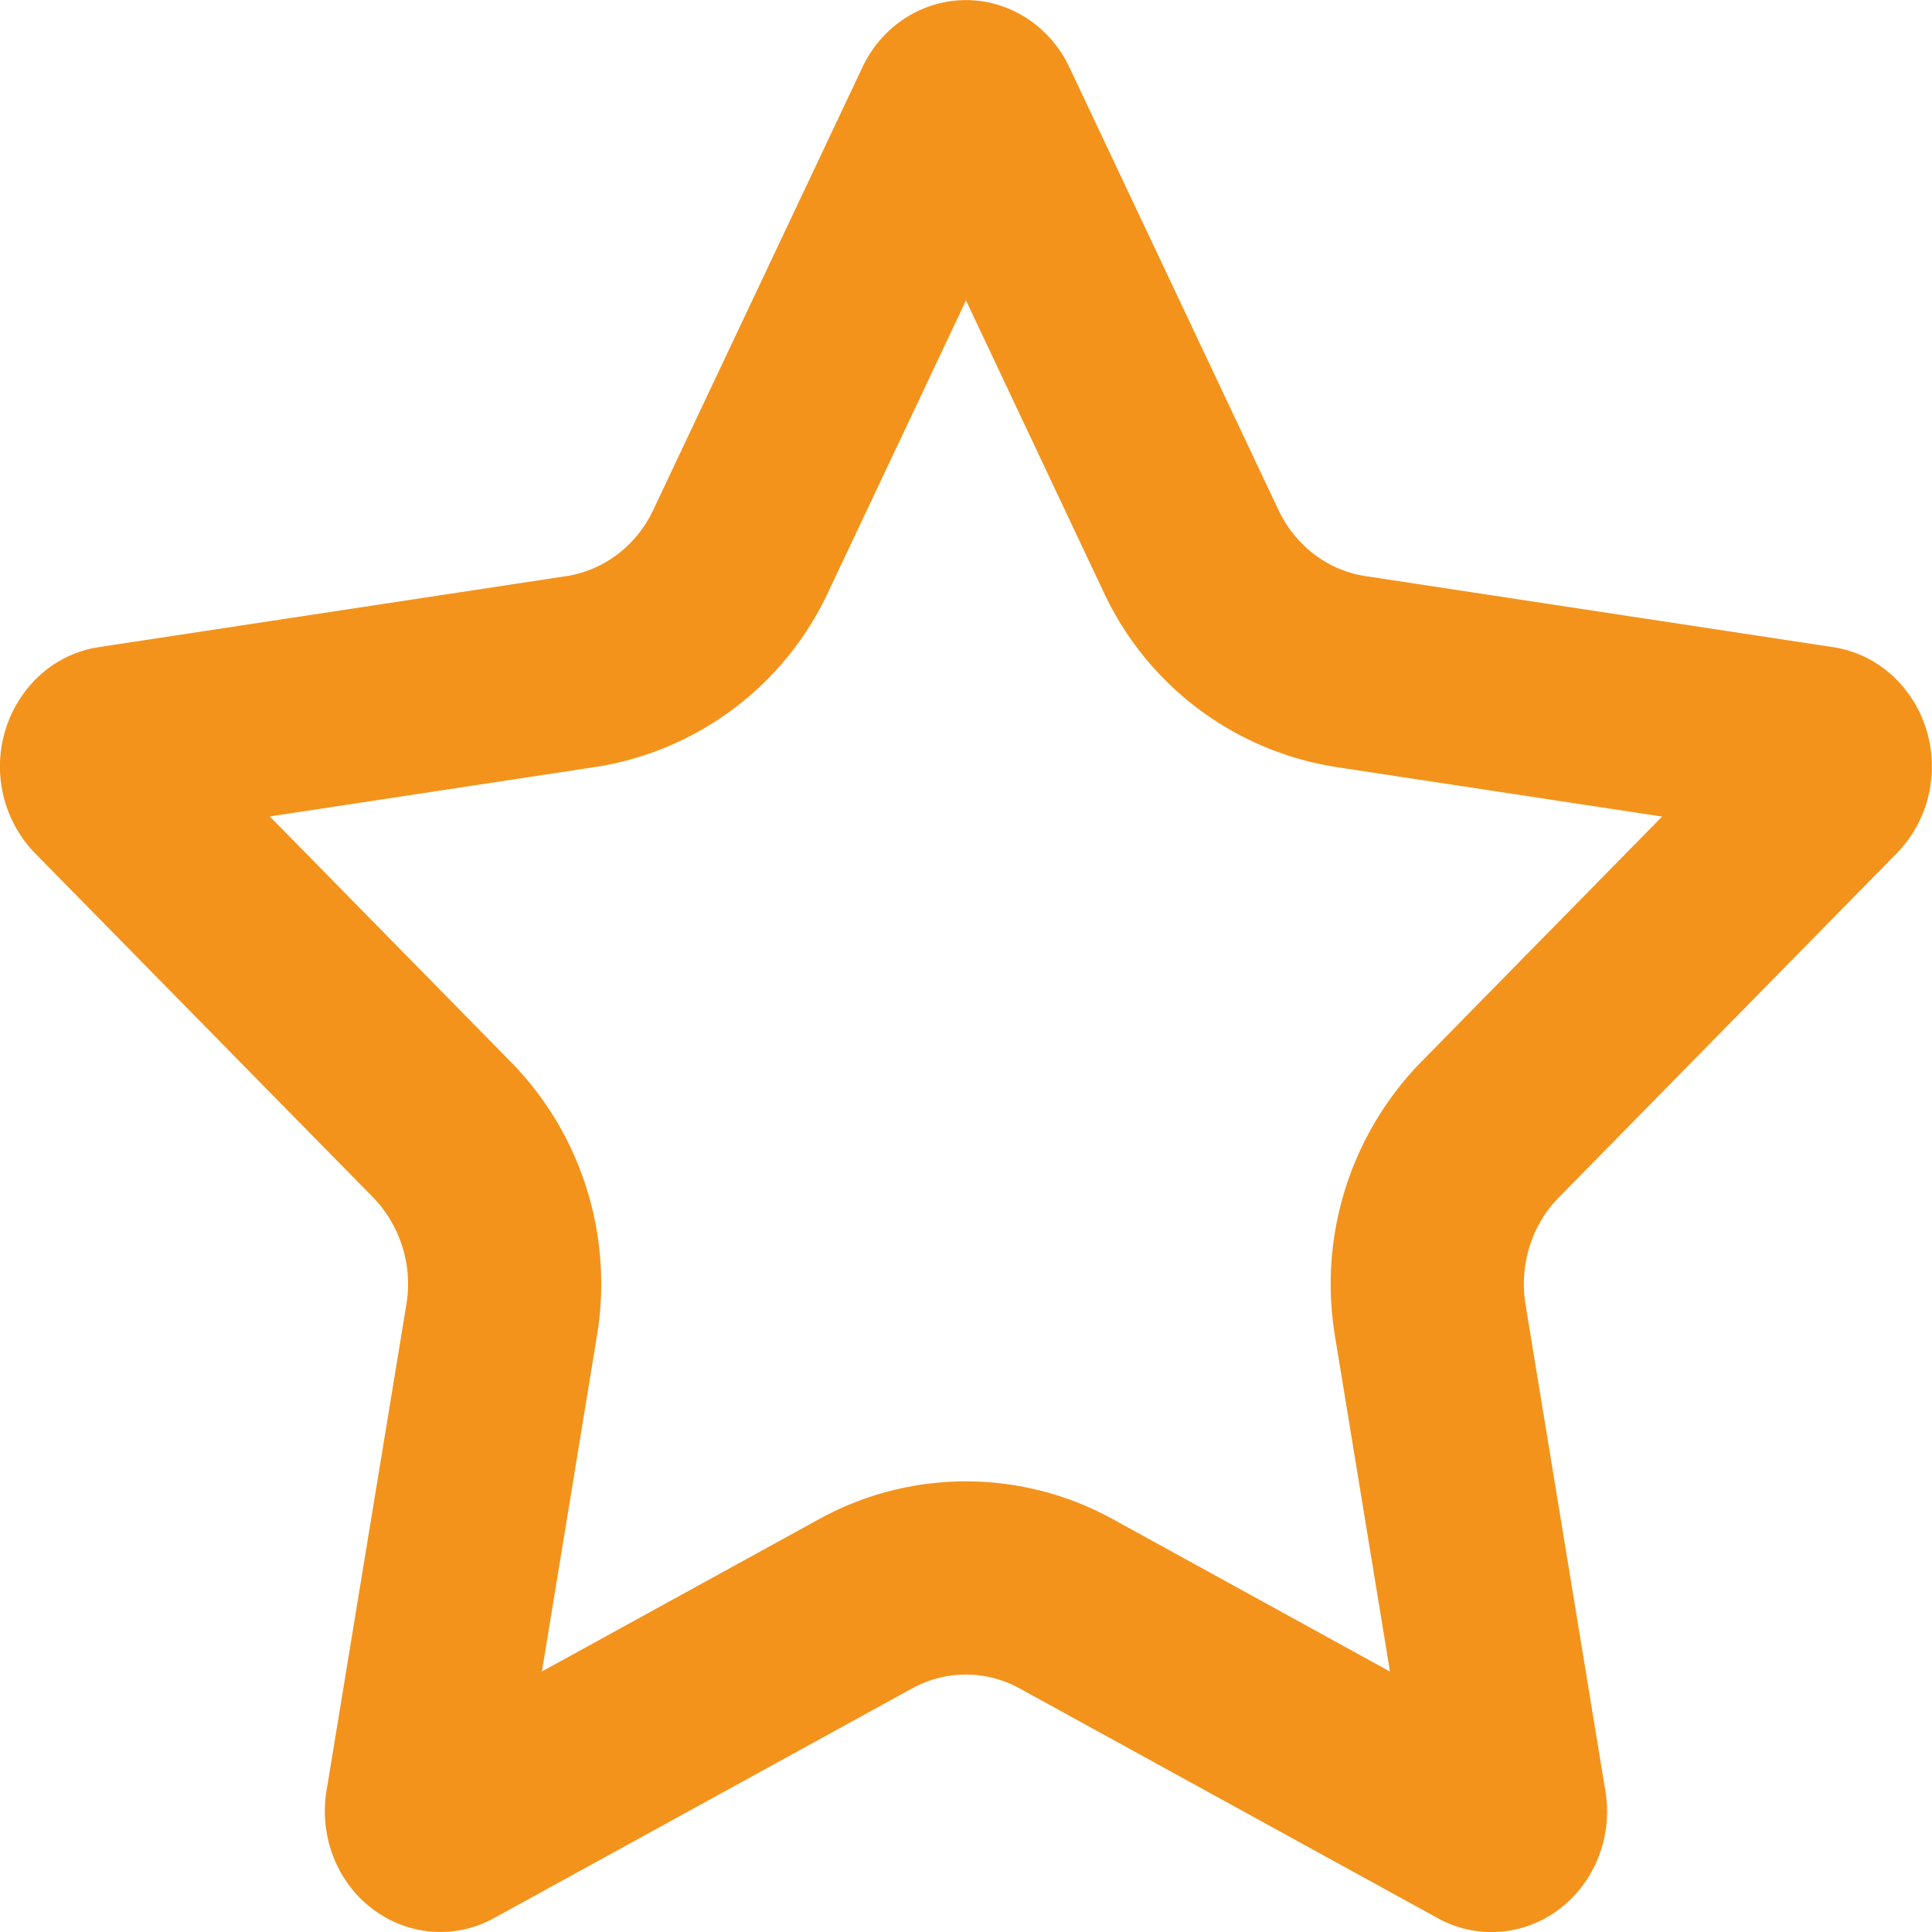 <svg xmlns="http://www.w3.org/2000/svg" fill="#F3931C" viewBox="2 2 20 20"><path fill-rule="evenodd" d="m11.443 19.478-4.328 2.378c-.584.321-1.307.086-1.615-.524a1.3 1.3 0 0 1-.12-.793l.827-5.037a1.29 1.29 0 0 0-.344-1.106L2.36 10.83a1.29 1.29 0 0 1-.021-1.767c.183-.197.424-.325.684-.364l4.839-.735c.39-.06.726-.315.9-.684l2.165-4.582c.292-.619 1.009-.873 1.601-.568.236.122.427.321.543.568l2.164 4.582c.175.369.511.625.901.684l4.839.735c.654.099 1.106.733 1.011 1.416a1.27 1.27 0 0 1-.348.715l-3.502 3.567c-.282.287-.41.7-.344 1.106l.827 5.037c.112.68-.326 1.326-.977 1.443a1.15 1.15 0 0 1-.758-.126l-4.328-2.378a1.15 1.15 0 0 0-1.114 0m-.963-1.753a3.15 3.15 0 0 1 3.04 0l2.87 1.578-.57-3.477a3.29 3.29 0 0 1 .89-2.831l2.497-2.543-3.37-.512a3.2 3.2 0 0 1-2.409-1.807L12 5.11l-1.428 3.023A3.2 3.2 0 0 1 8.163 9.94l-3.37.512 2.497 2.543c.731.745 1.06 1.8.89 2.831l-.57 3.477z"/></svg>